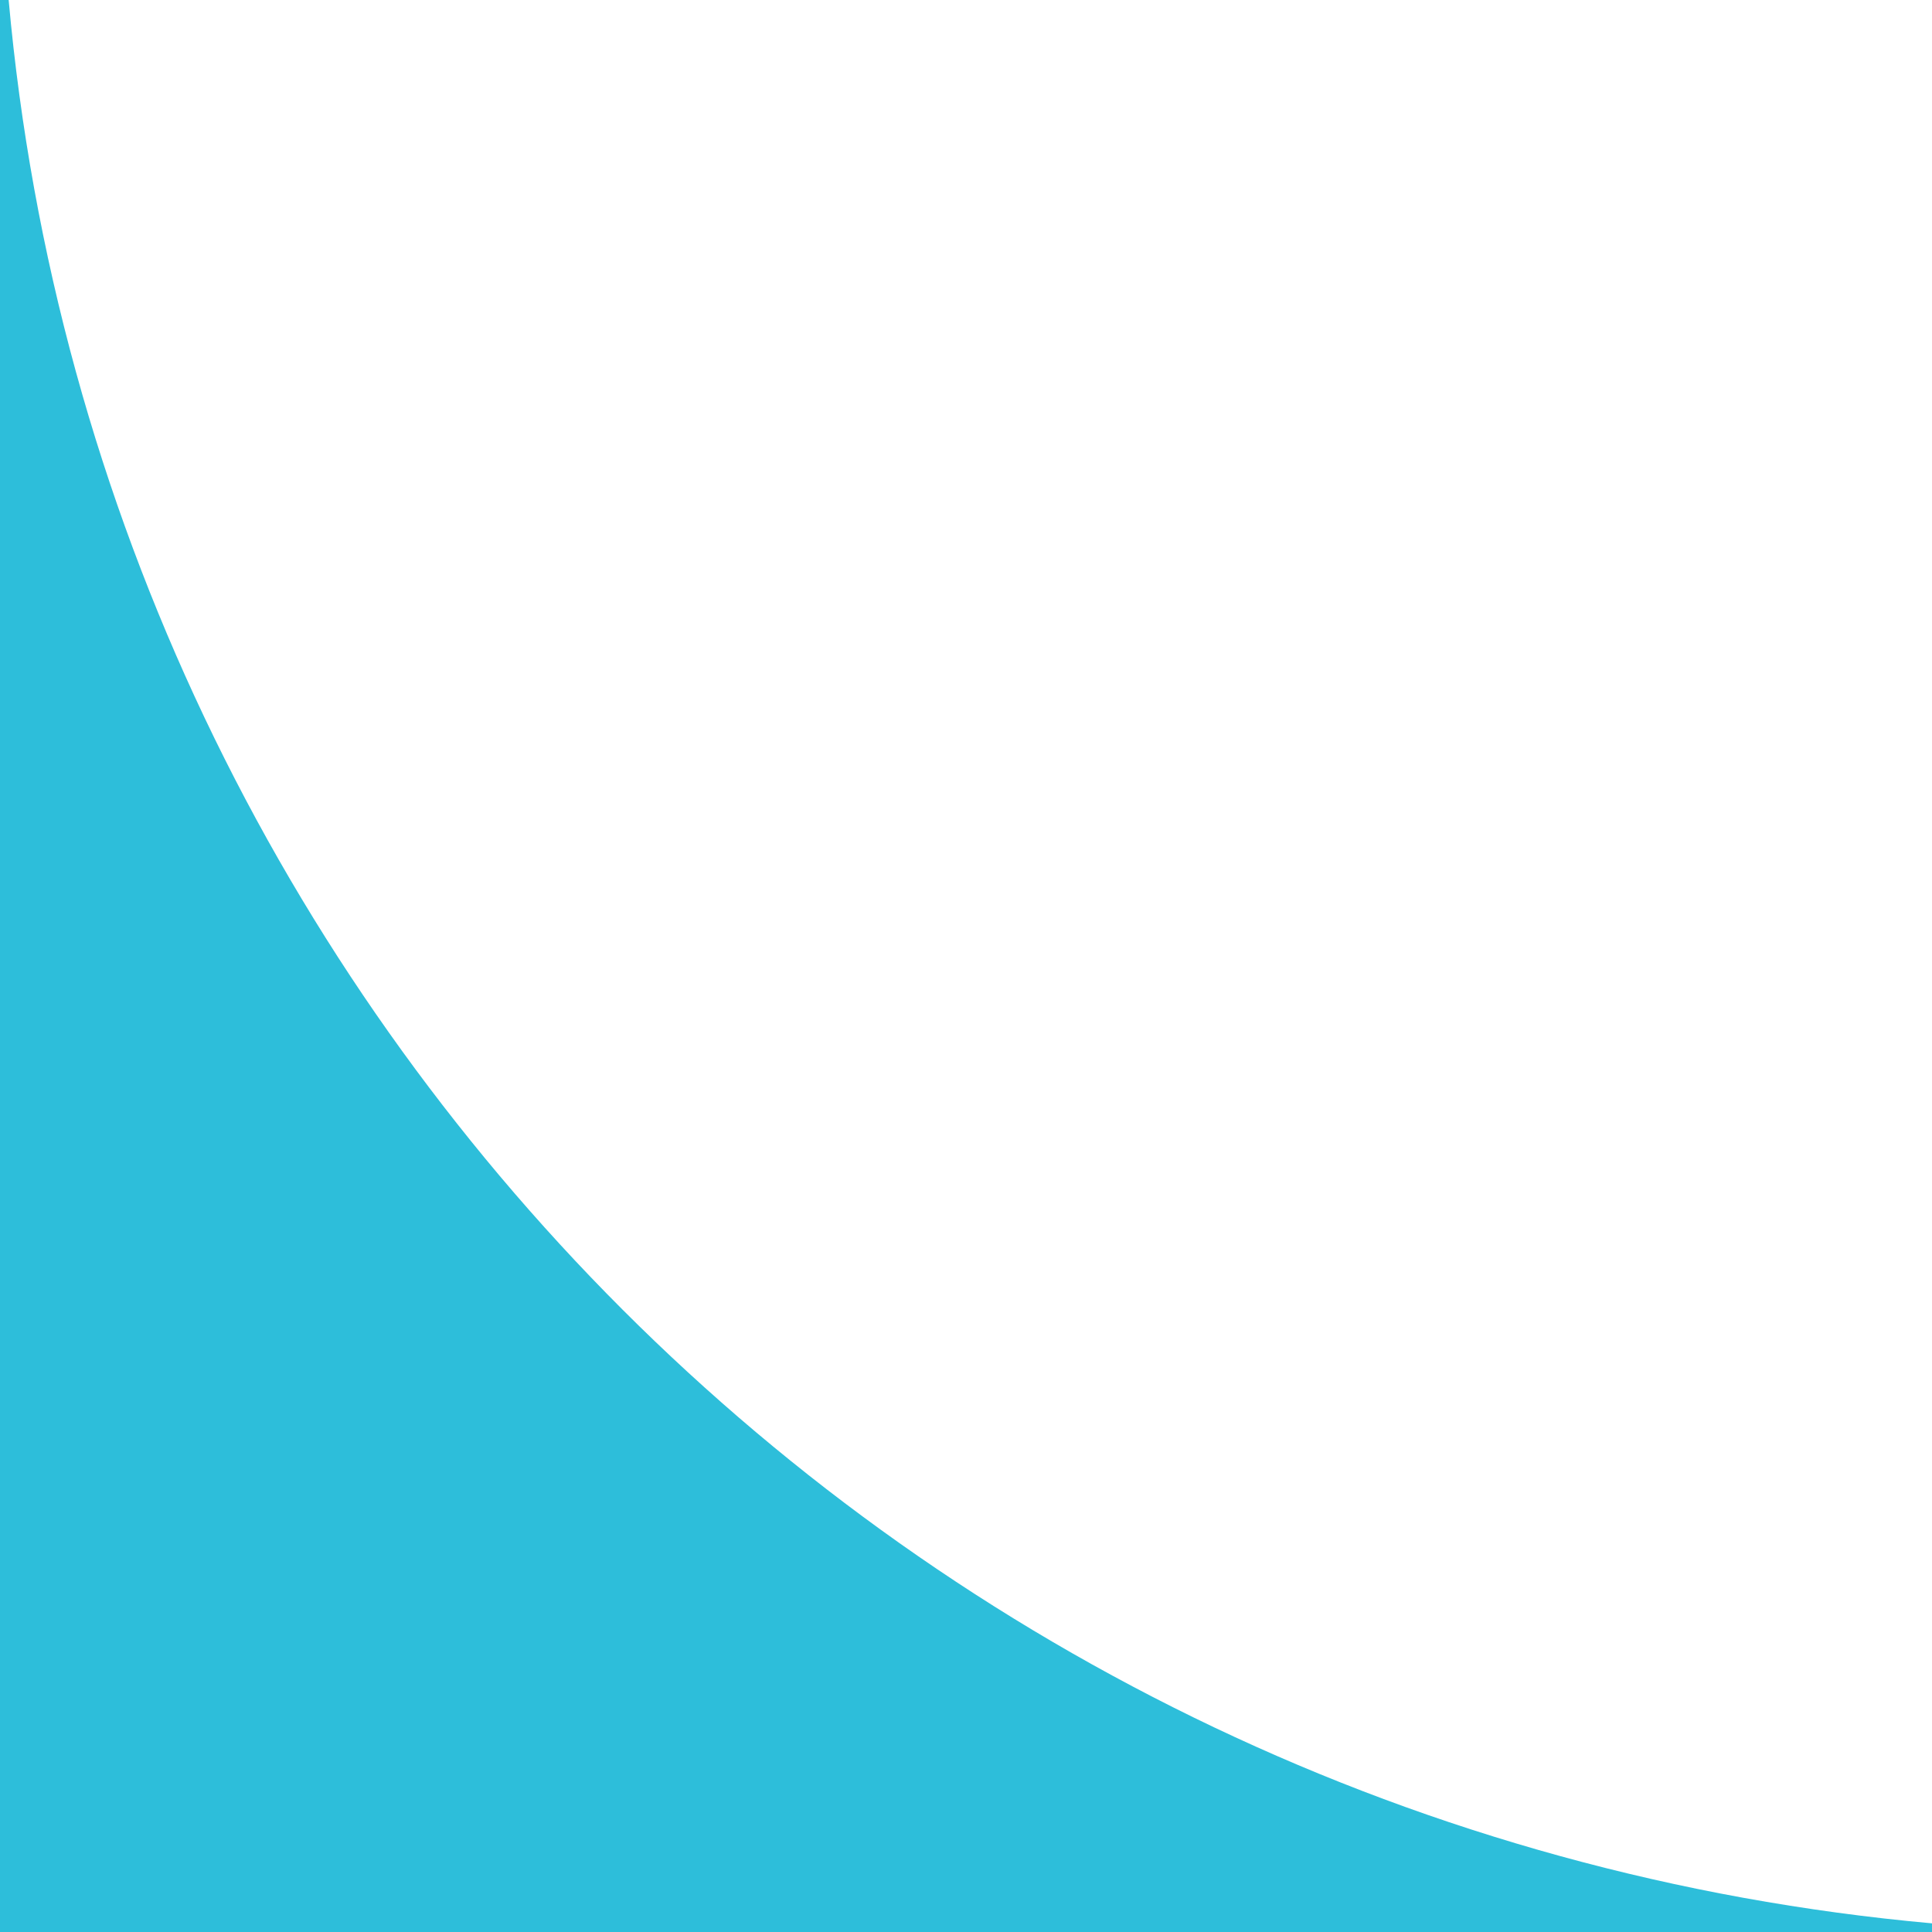 <?xml version="1.0" encoding="UTF-8"?> <svg xmlns="http://www.w3.org/2000/svg" width="100" height="100" viewBox="0 0 100 100" fill="none"><path fill-rule="evenodd" clip-rule="evenodd" d="M100 100H0V0H0.448C5.204 52.771 47.229 94.796 100 99.552V100Z" fill="#2DBEDA"></path></svg> 